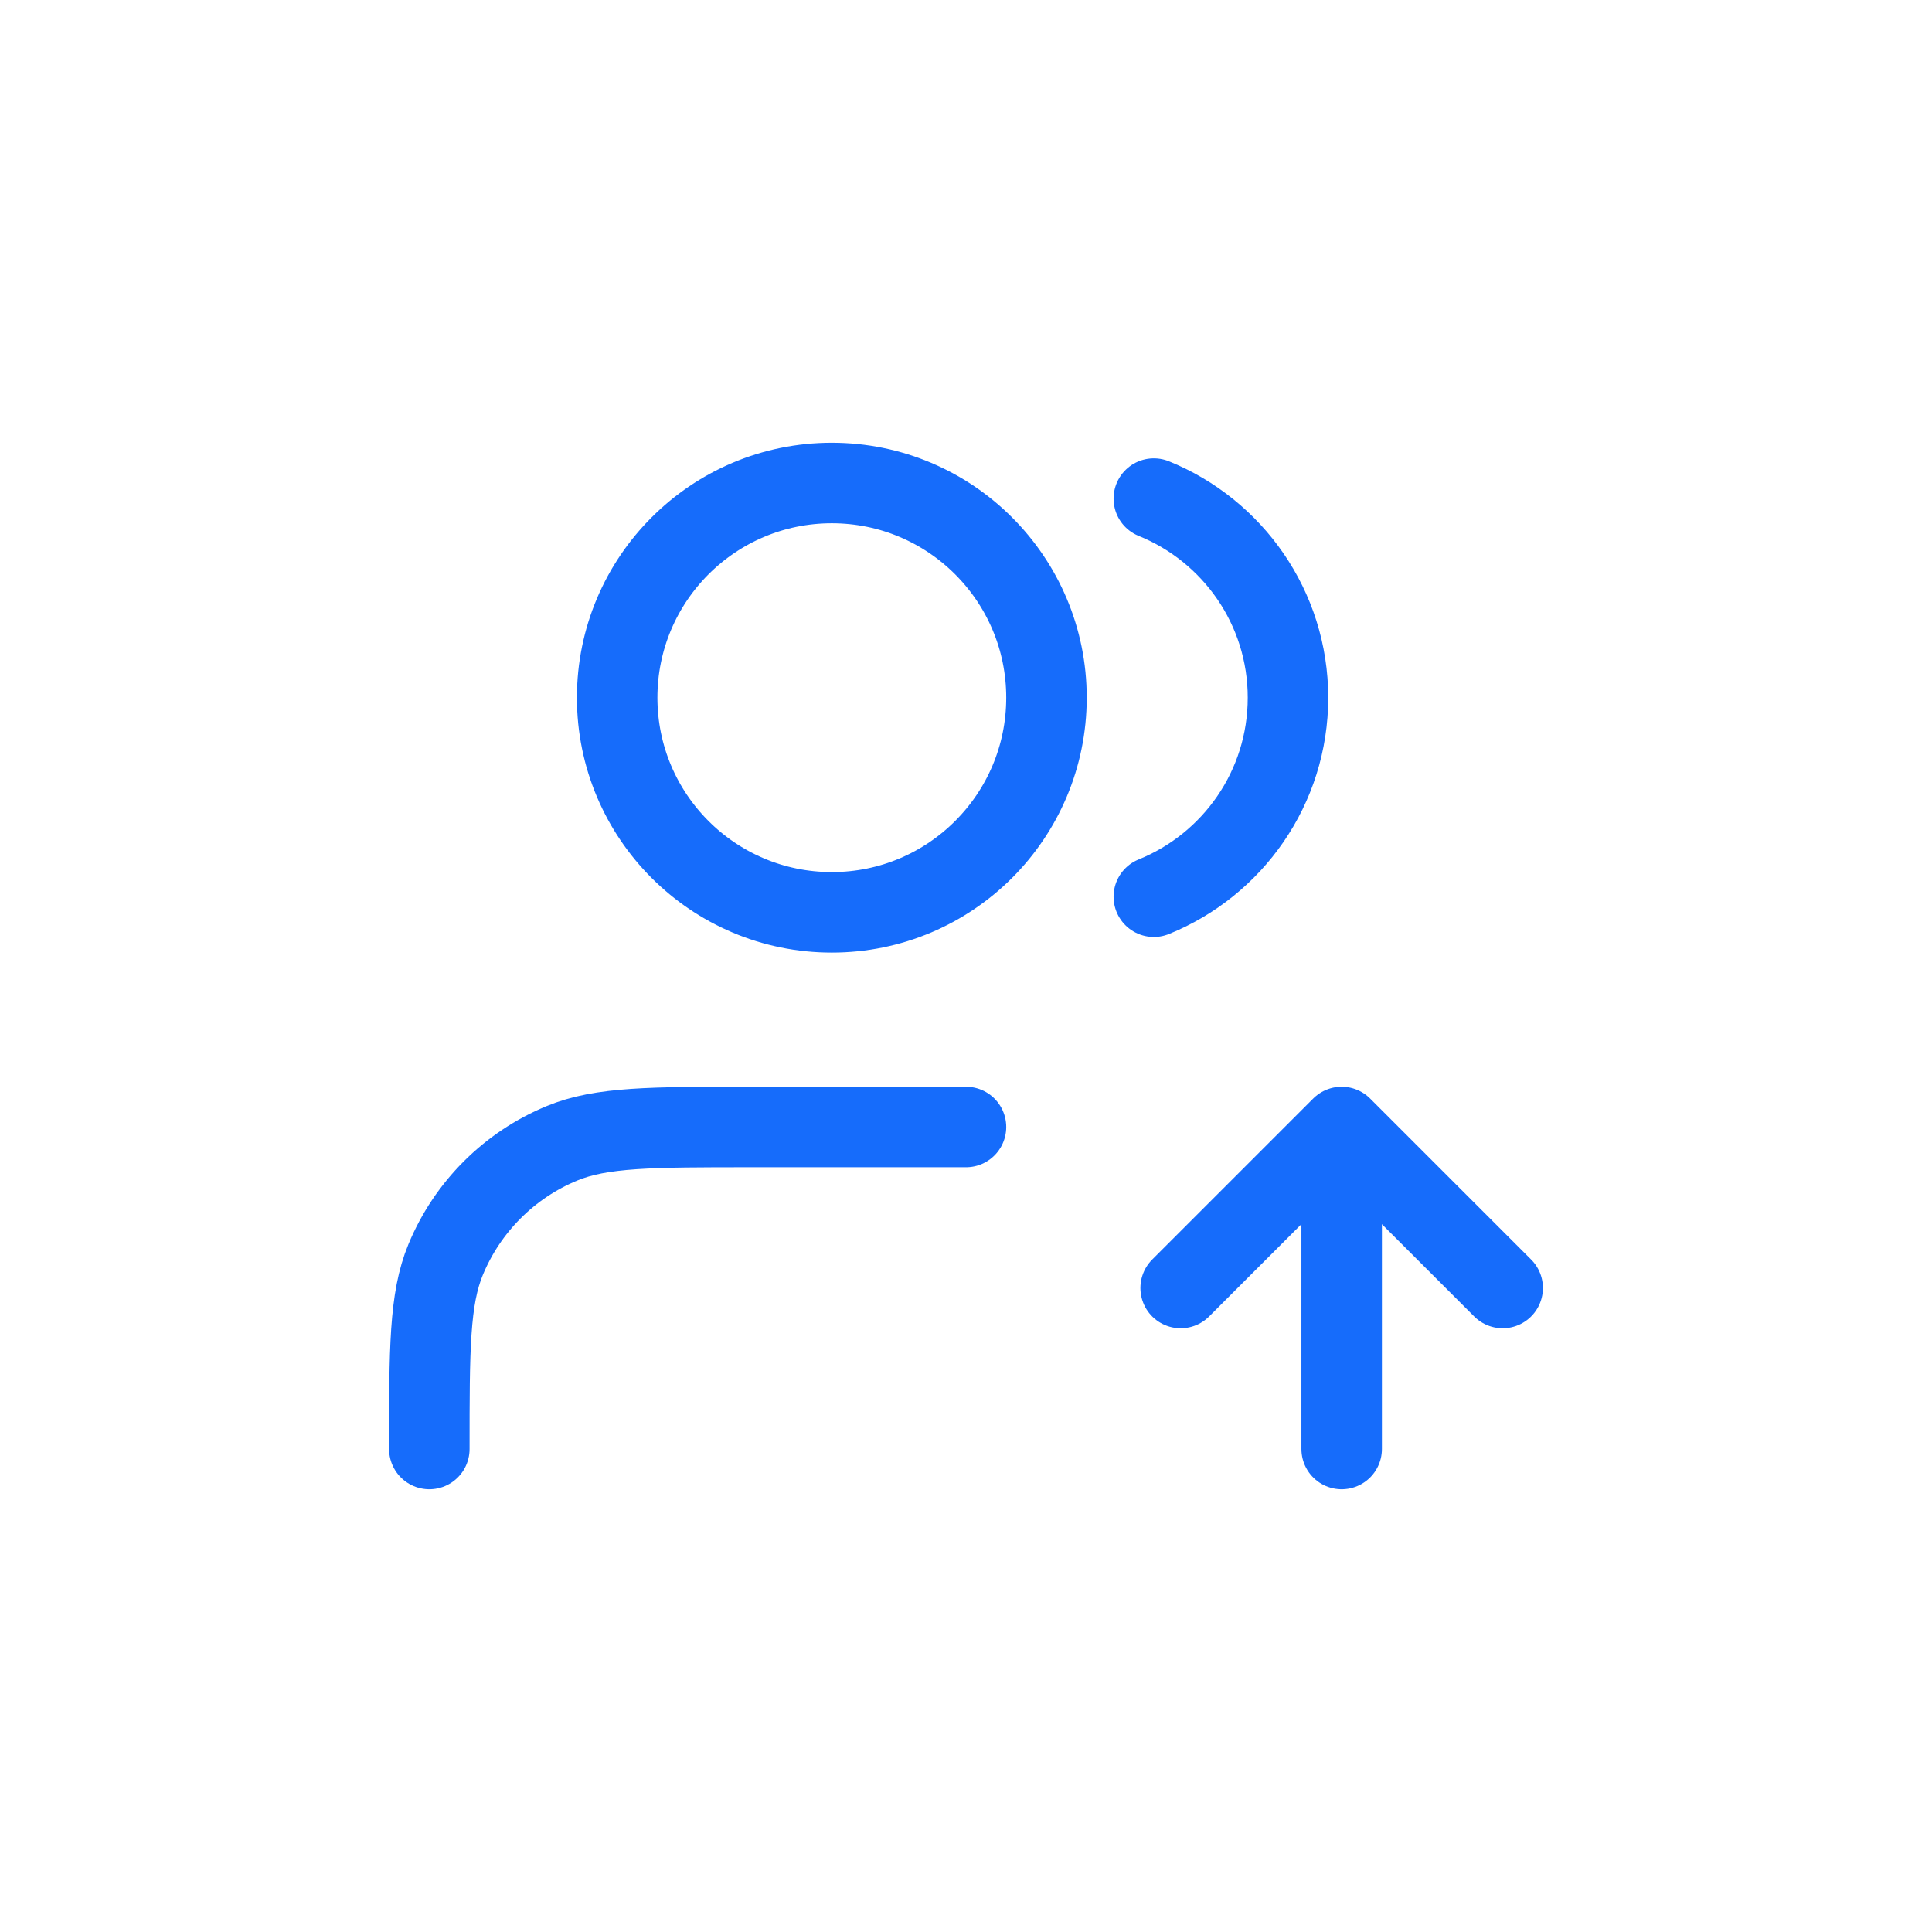 <svg width="120" height="120" viewBox="0 0 120 120" fill="none" xmlns="http://www.w3.org/2000/svg">
<path d="M73.333 80L83.333 70M83.333 70L93.333 80M83.333 70V90M71.666 30.969C76.552 32.947 79.999 37.738 79.999 43.333C79.999 48.929 76.552 53.719 71.666 55.697M59.999 70H46.666C40.453 70 37.347 70 34.897 71.015C31.63 72.368 29.034 74.964 27.681 78.231C26.666 80.681 26.666 83.787 26.666 90M64.999 43.333C64.999 50.697 59.03 56.667 51.666 56.667C44.302 56.667 38.333 50.697 38.333 43.333C38.333 35.969 44.302 30 51.666 30C59.03 30 64.999 35.969 64.999 43.333Z" stroke="#166CFB" stroke-width="5" stroke-linecap="round" stroke-linejoin="round"/>
</svg>
